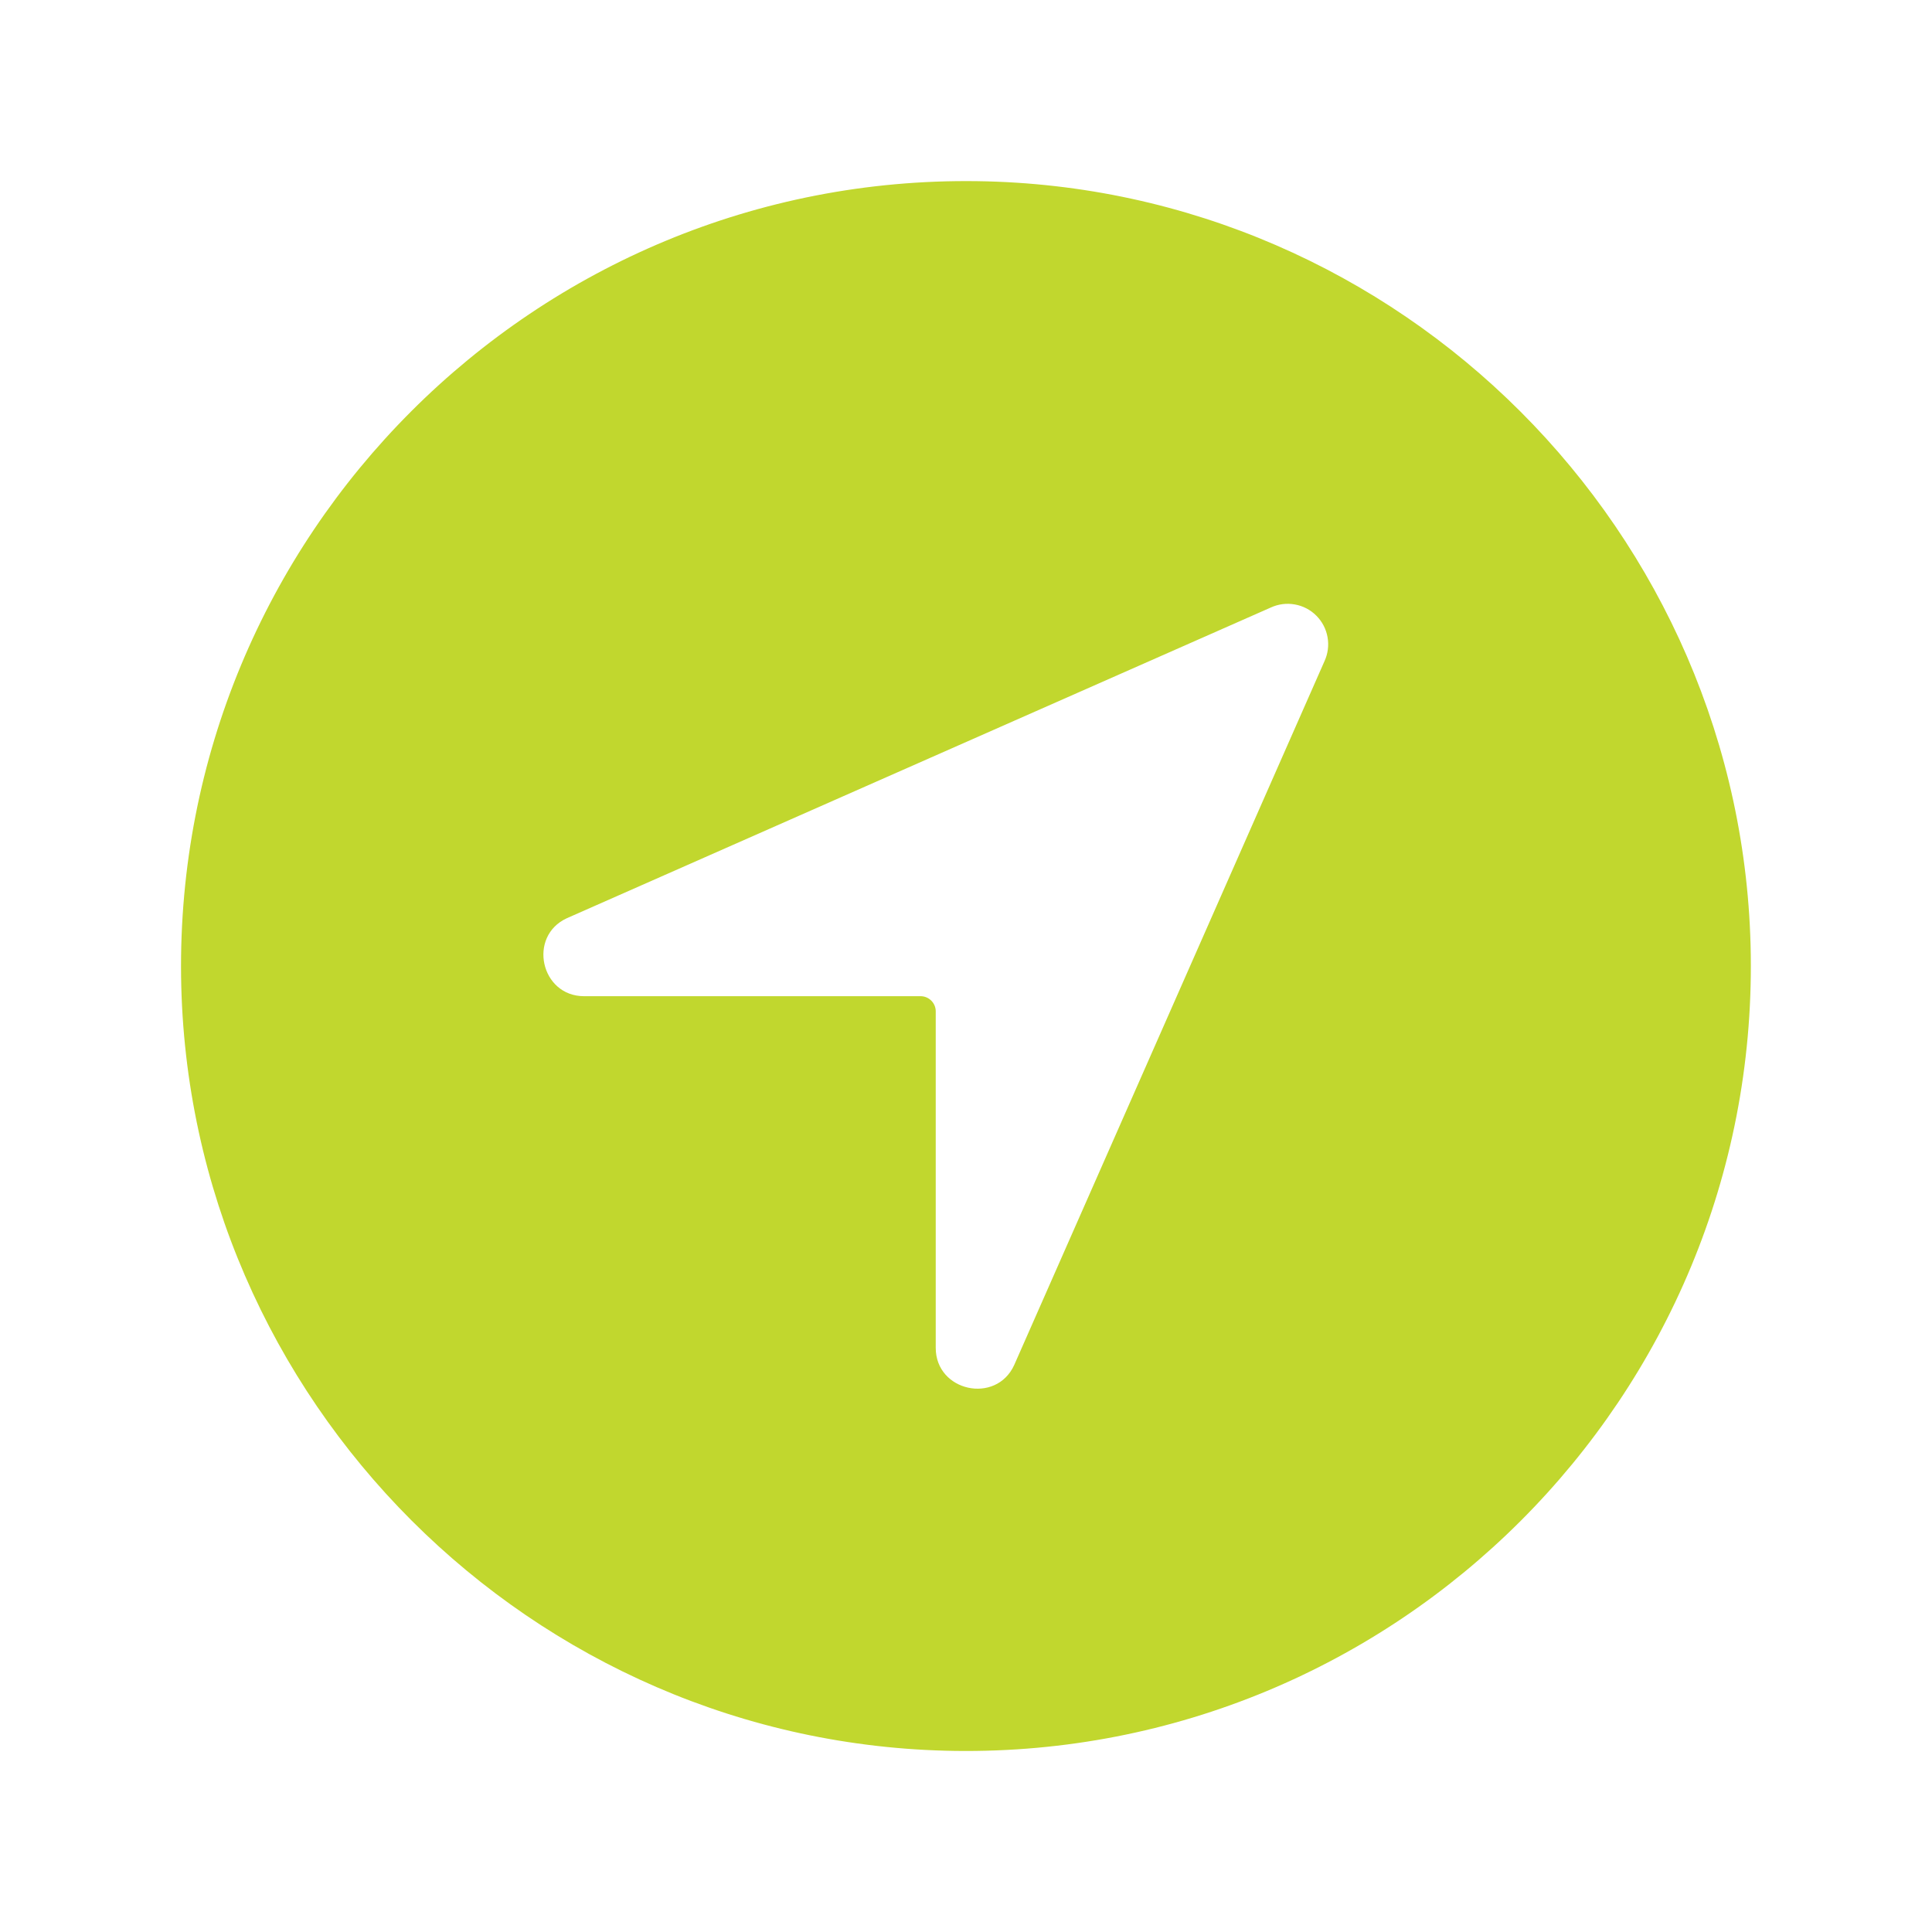 <svg width="30" height="30" viewBox="0 0 30 30" fill="none" xmlns="http://www.w3.org/2000/svg">
<g id="9035116_navigate_circle_icon 2">
<path id="Vector" d="M15.17 2.813C8.316 2.72 2.72 8.316 2.812 15.17C2.904 21.744 8.256 27.096 14.83 27.188C21.686 27.281 27.28 21.686 27.186 14.831C27.096 8.257 21.744 2.904 15.17 2.813ZM20.566 10.268L15.748 21.197C15.467 21.811 14.53 21.607 14.53 20.93V15.703C14.53 15.641 14.505 15.582 14.461 15.538C14.417 15.494 14.358 15.469 14.296 15.469H9.07C8.395 15.469 8.191 14.539 8.802 14.258L19.732 9.434C19.849 9.38 19.979 9.363 20.106 9.386C20.233 9.408 20.349 9.469 20.44 9.56C20.531 9.651 20.592 9.768 20.614 9.894C20.637 10.021 20.62 10.151 20.566 10.268Z" fill="#C1D72E"/>
</g>
</svg>
